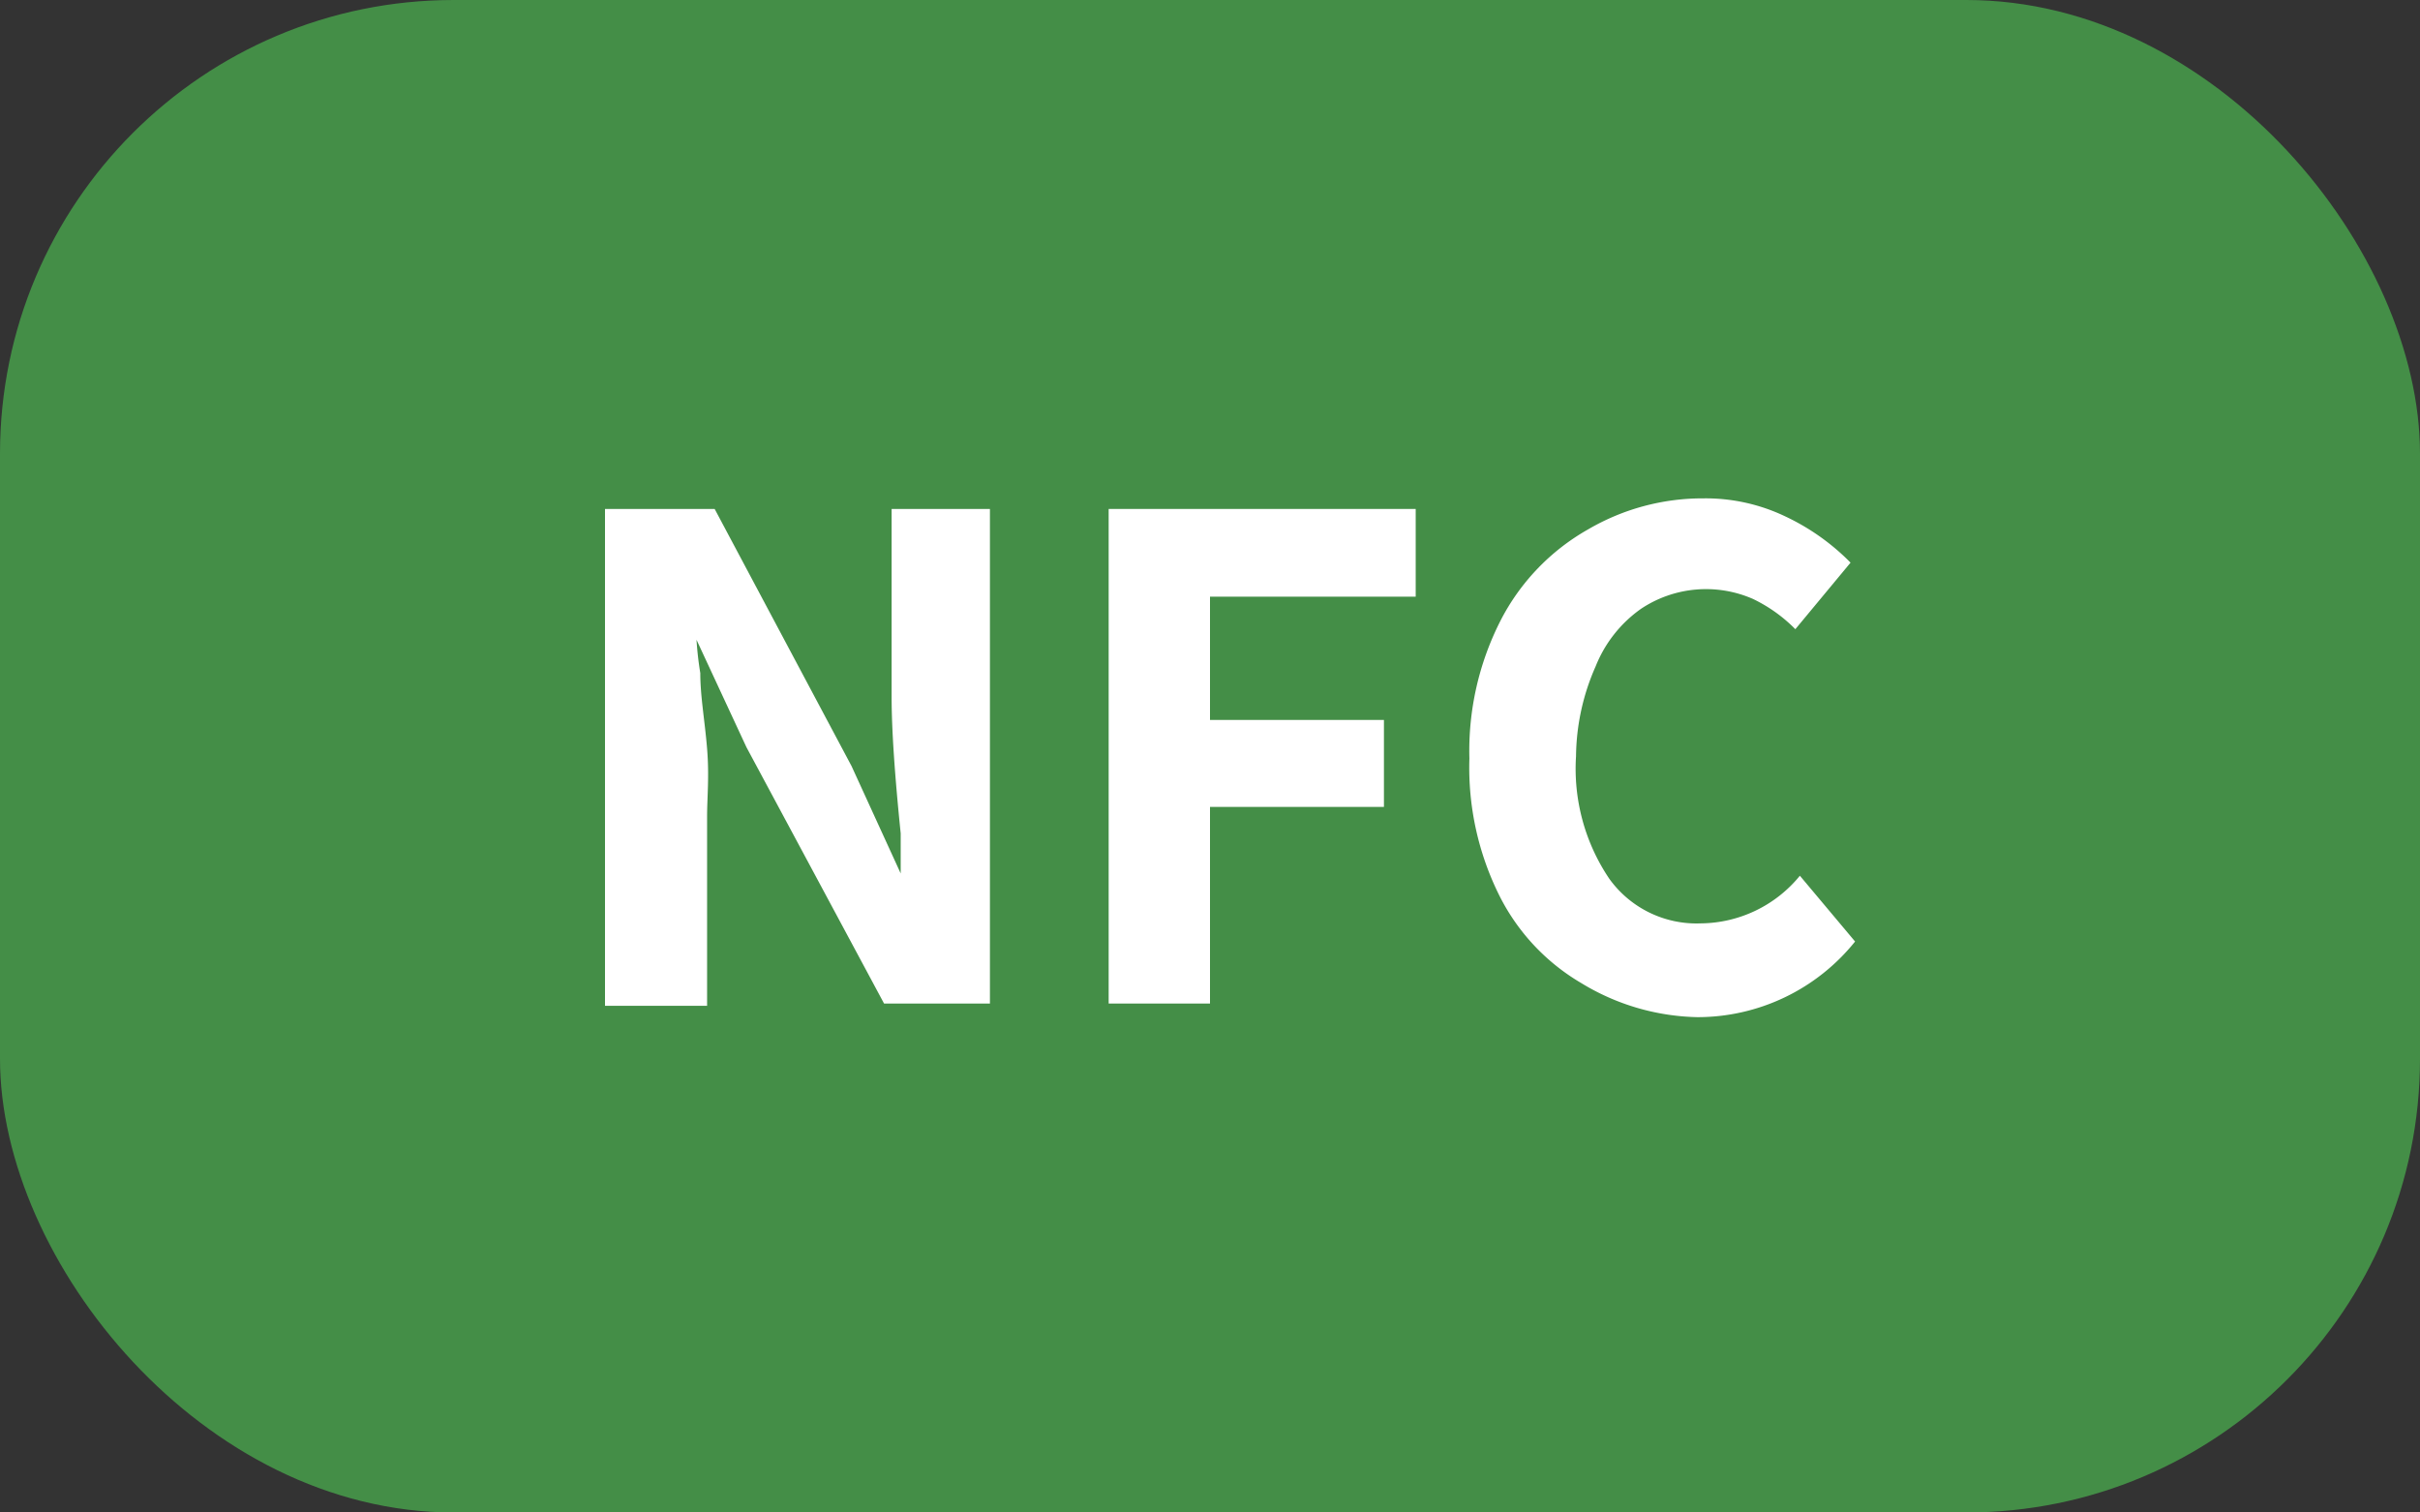 <svg id="be080ec0-896e-4141-be6e-5718c6372b07" data-name="Layer 1" xmlns="http://www.w3.org/2000/svg" viewBox="0 0 32 20"><rect x="0" y="0" width="32" height="20" fill="#333333" stroke="none"/><rect width="32" height="20" rx="6" fill="#448e47"/><path d="M8,6.73H9.45l1.81,3.4.65,1.42h0c0-.12,0-.29,0-.53q-.12-1.17-.12-1.8V6.73h1.3v6.54h-1.4L9.87,9.88,9.21,8.46h0a4.4,4.4,0,0,0,.05.44c0,.31.06.63.09,1s0,.64,0,.9v2.5H8Z" fill="#fff"/><path d="M14.66,6.73h4.06V7.89H16V9.52h2.3v1.15H16v2.6H14.66Z" fill="#fff"/><path d="M20.91,13a2.79,2.79,0,0,1-1.08-1.15,3.79,3.79,0,0,1-.4-1.82,3.79,3.79,0,0,1,.41-1.82A2.91,2.91,0,0,1,21,7a3,3,0,0,1,1.53-.41,2.44,2.44,0,0,1,1.08.24,3,3,0,0,1,.86.61l-.73.88a2,2,0,0,0-.56-.4,1.55,1.55,0,0,0-1.48.13,1.7,1.7,0,0,0-.6.76A3,3,0,0,0,20.84,10a2.6,2.6,0,0,0,.44,1.62,1.42,1.42,0,0,0,1.21.59,1.71,1.71,0,0,0,1.31-.63l.73.87a2.67,2.67,0,0,1-2.09,1A3.06,3.06,0,0,1,20.91,13Z" fill="#fff"/></svg>